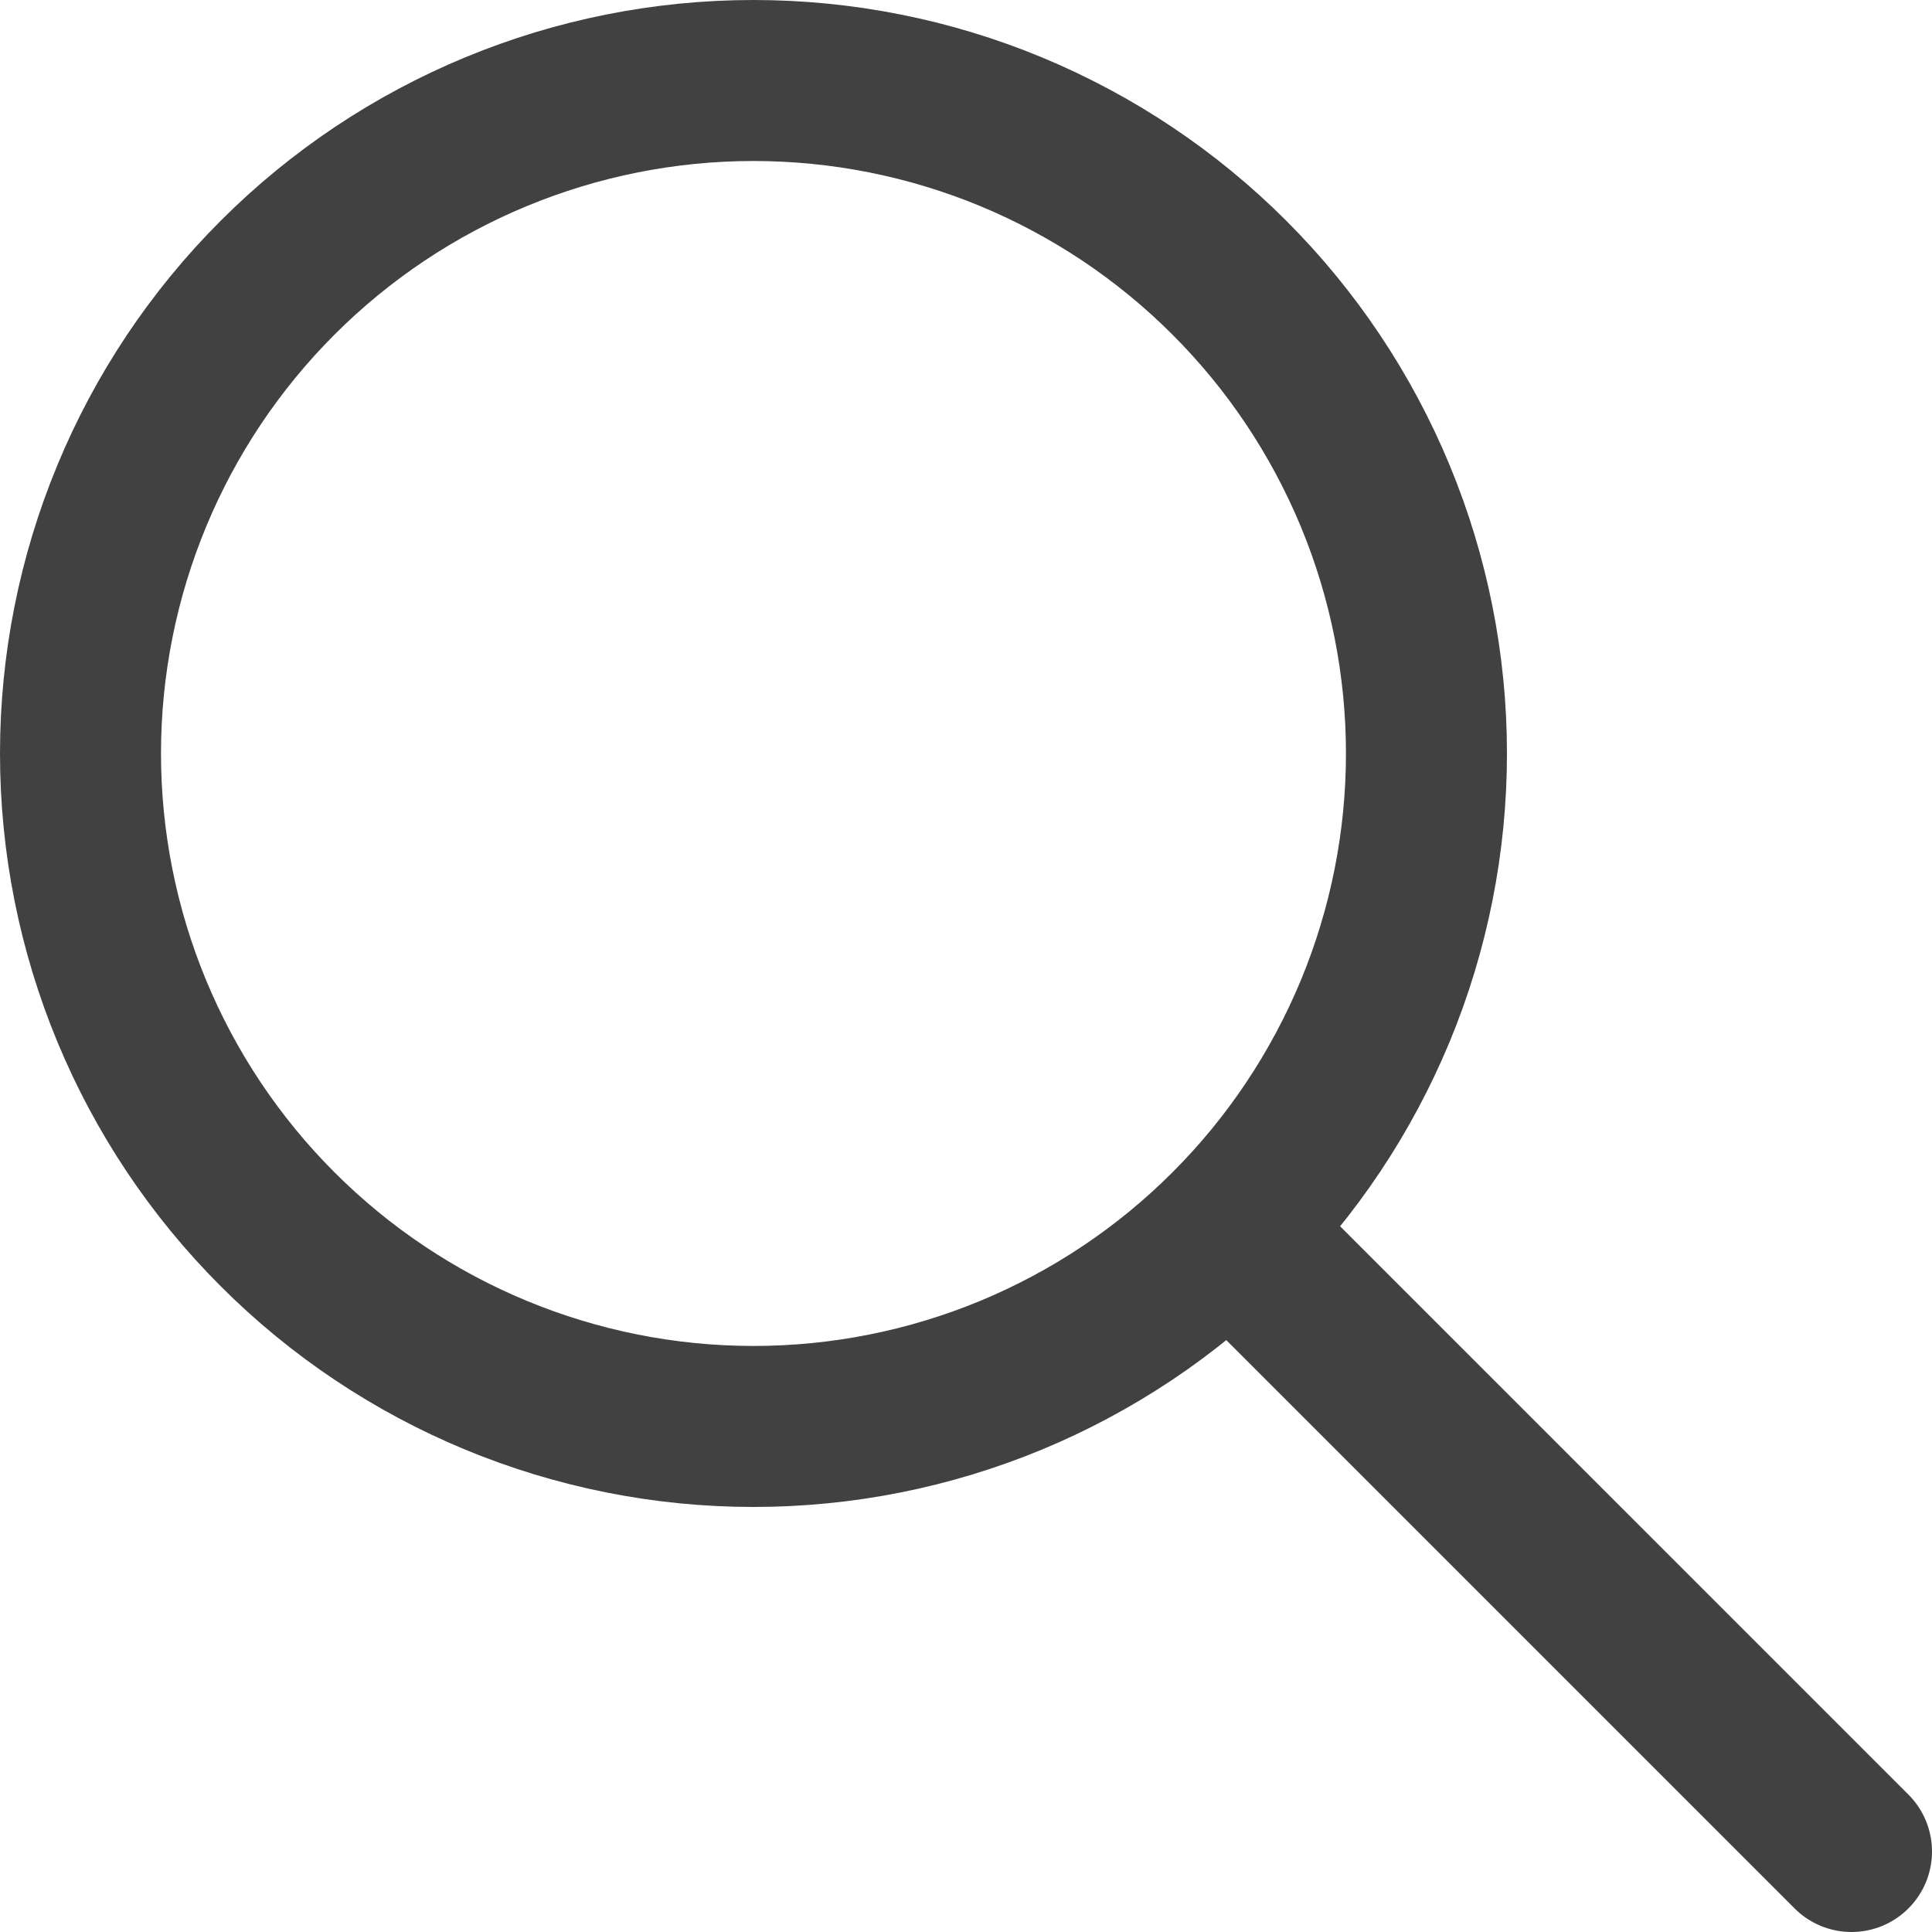 <svg width="24" height="24" viewBox="0 0 24 24" fill="none" xmlns="http://www.w3.org/2000/svg">
<path d="M15.271 15.271C14.495 16.048 13.573 16.663 12.559 17.084C11.545 17.504 10.458 17.72 9.36 17.72C7.143 17.72 5.016 16.839 3.449 15.271C1.881 13.704 1 11.577 1 9.36C1 7.143 1.881 5.016 3.449 3.449C5.016 1.881 7.143 1 9.36 1C10.458 1 11.545 1.216 12.559 1.636C13.573 2.057 14.495 2.672 15.271 3.449C16.048 4.225 16.663 5.146 17.084 6.161C17.504 7.175 17.72 8.262 17.72 9.36C17.72 10.458 17.504 11.545 17.084 12.559C16.663 13.573 16.048 14.495 15.271 15.271ZM15.271 15.271L23 23" stroke="#424141" stroke-width="2" stroke-linecap="round" stroke-linejoin="round"/>
</svg>
